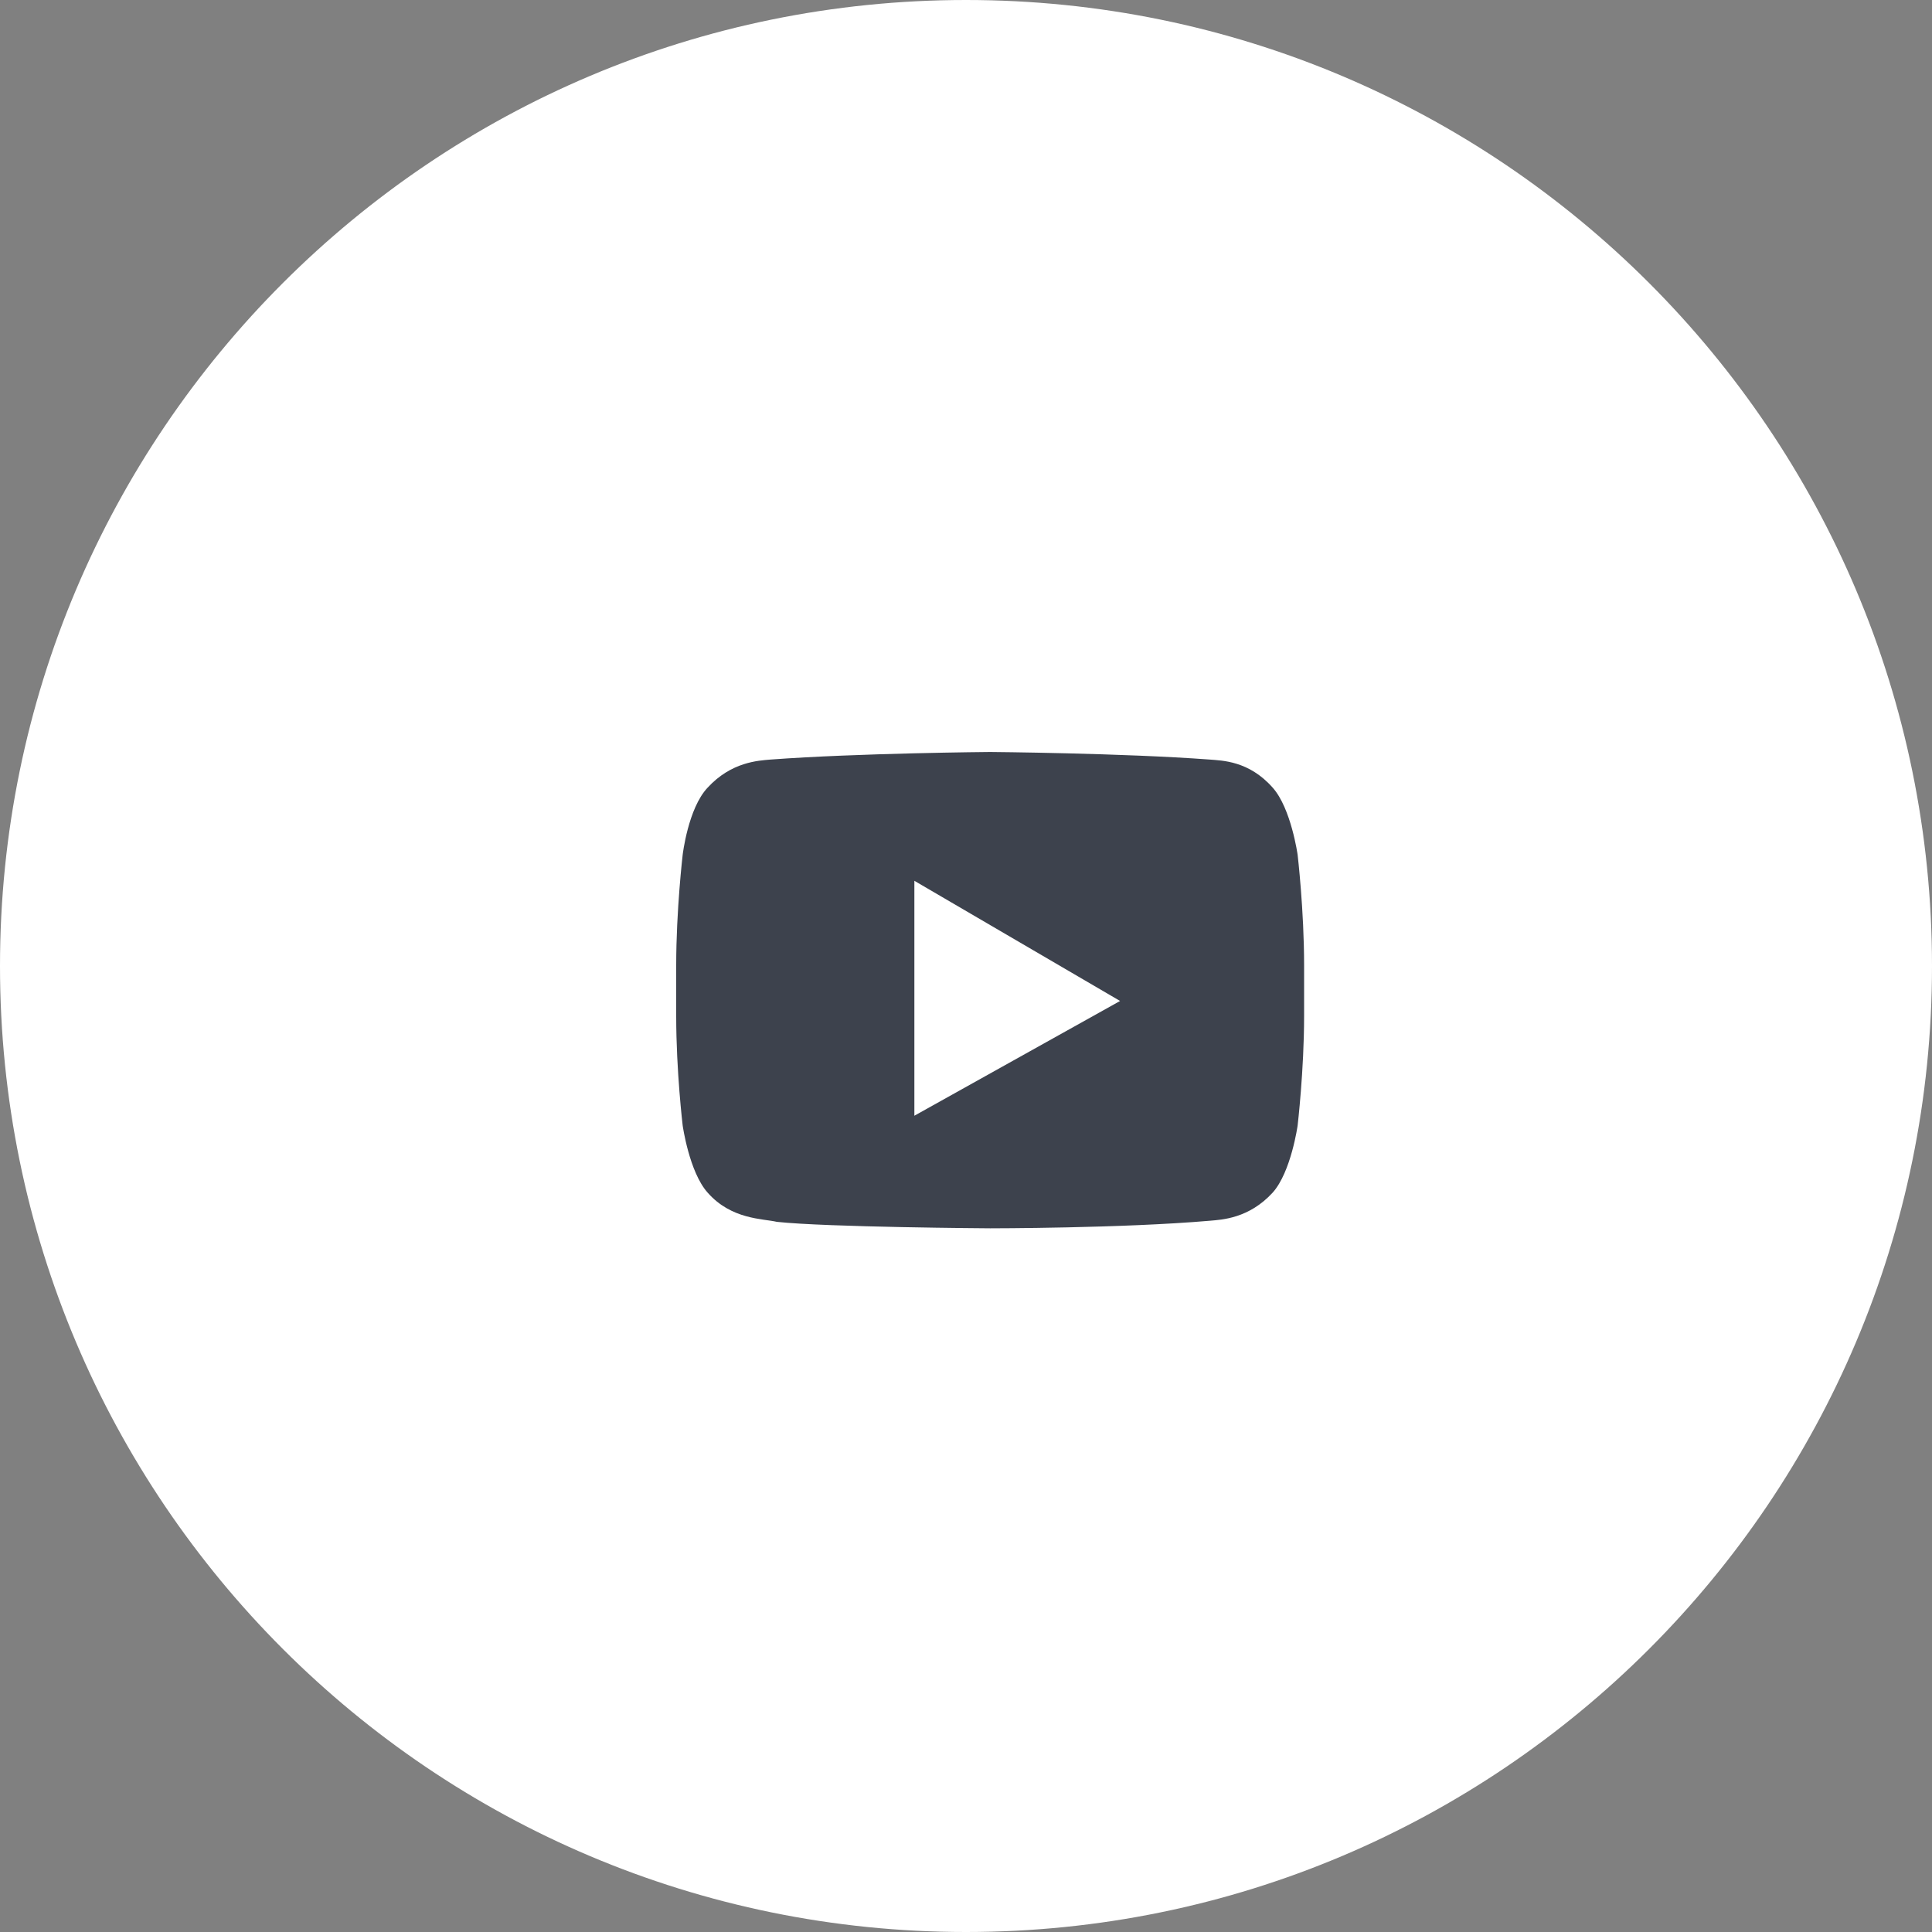 <?xml version="1.0" encoding="UTF-8"?> <svg xmlns="http://www.w3.org/2000/svg" width="40" height="40" viewBox="0 0 40 40" fill="none"><rect x="0" y="0" width="40" height="40" fill="#808080" stroke="none"/> <path d="M39 20C39 30.493 30.493 39 20 39C9.507 39 1 30.493 1 20C1 9.507 9.507 1 20 1C30.493 1 39 9.507 39 20Z" fill="white" stroke="white" stroke-width="2"></path> <path d="M26.866 17.698C26.866 17.698 26.731 16.734 26.35 16.308C25.857 15.748 25.297 15.748 25.05 15.726C23.235 15.591 20.5 15.569 20.5 15.569C20.5 15.569 17.765 15.591 15.95 15.726C15.704 15.748 15.143 15.771 14.65 16.308C14.246 16.734 14.134 17.698 14.134 17.698C14.134 17.698 14 18.841 14 19.984V21.038C14 22.181 14.134 23.302 14.134 23.302C14.134 23.302 14.269 24.265 14.65 24.691C15.143 25.252 15.793 25.229 16.084 25.297C17.116 25.409 20.5 25.431 20.5 25.431C20.5 25.431 23.235 25.431 25.05 25.274C25.297 25.252 25.857 25.229 26.35 24.691C26.731 24.265 26.866 23.302 26.866 23.302C26.866 23.302 27 22.159 27 21.038V19.984C27 18.841 26.866 17.698 26.866 17.698Z" fill="#3D424D"></path> <path d="M18.931 18.236V23.1L23.19 20.724L18.931 18.236Z" fill="white"></path> </svg> 